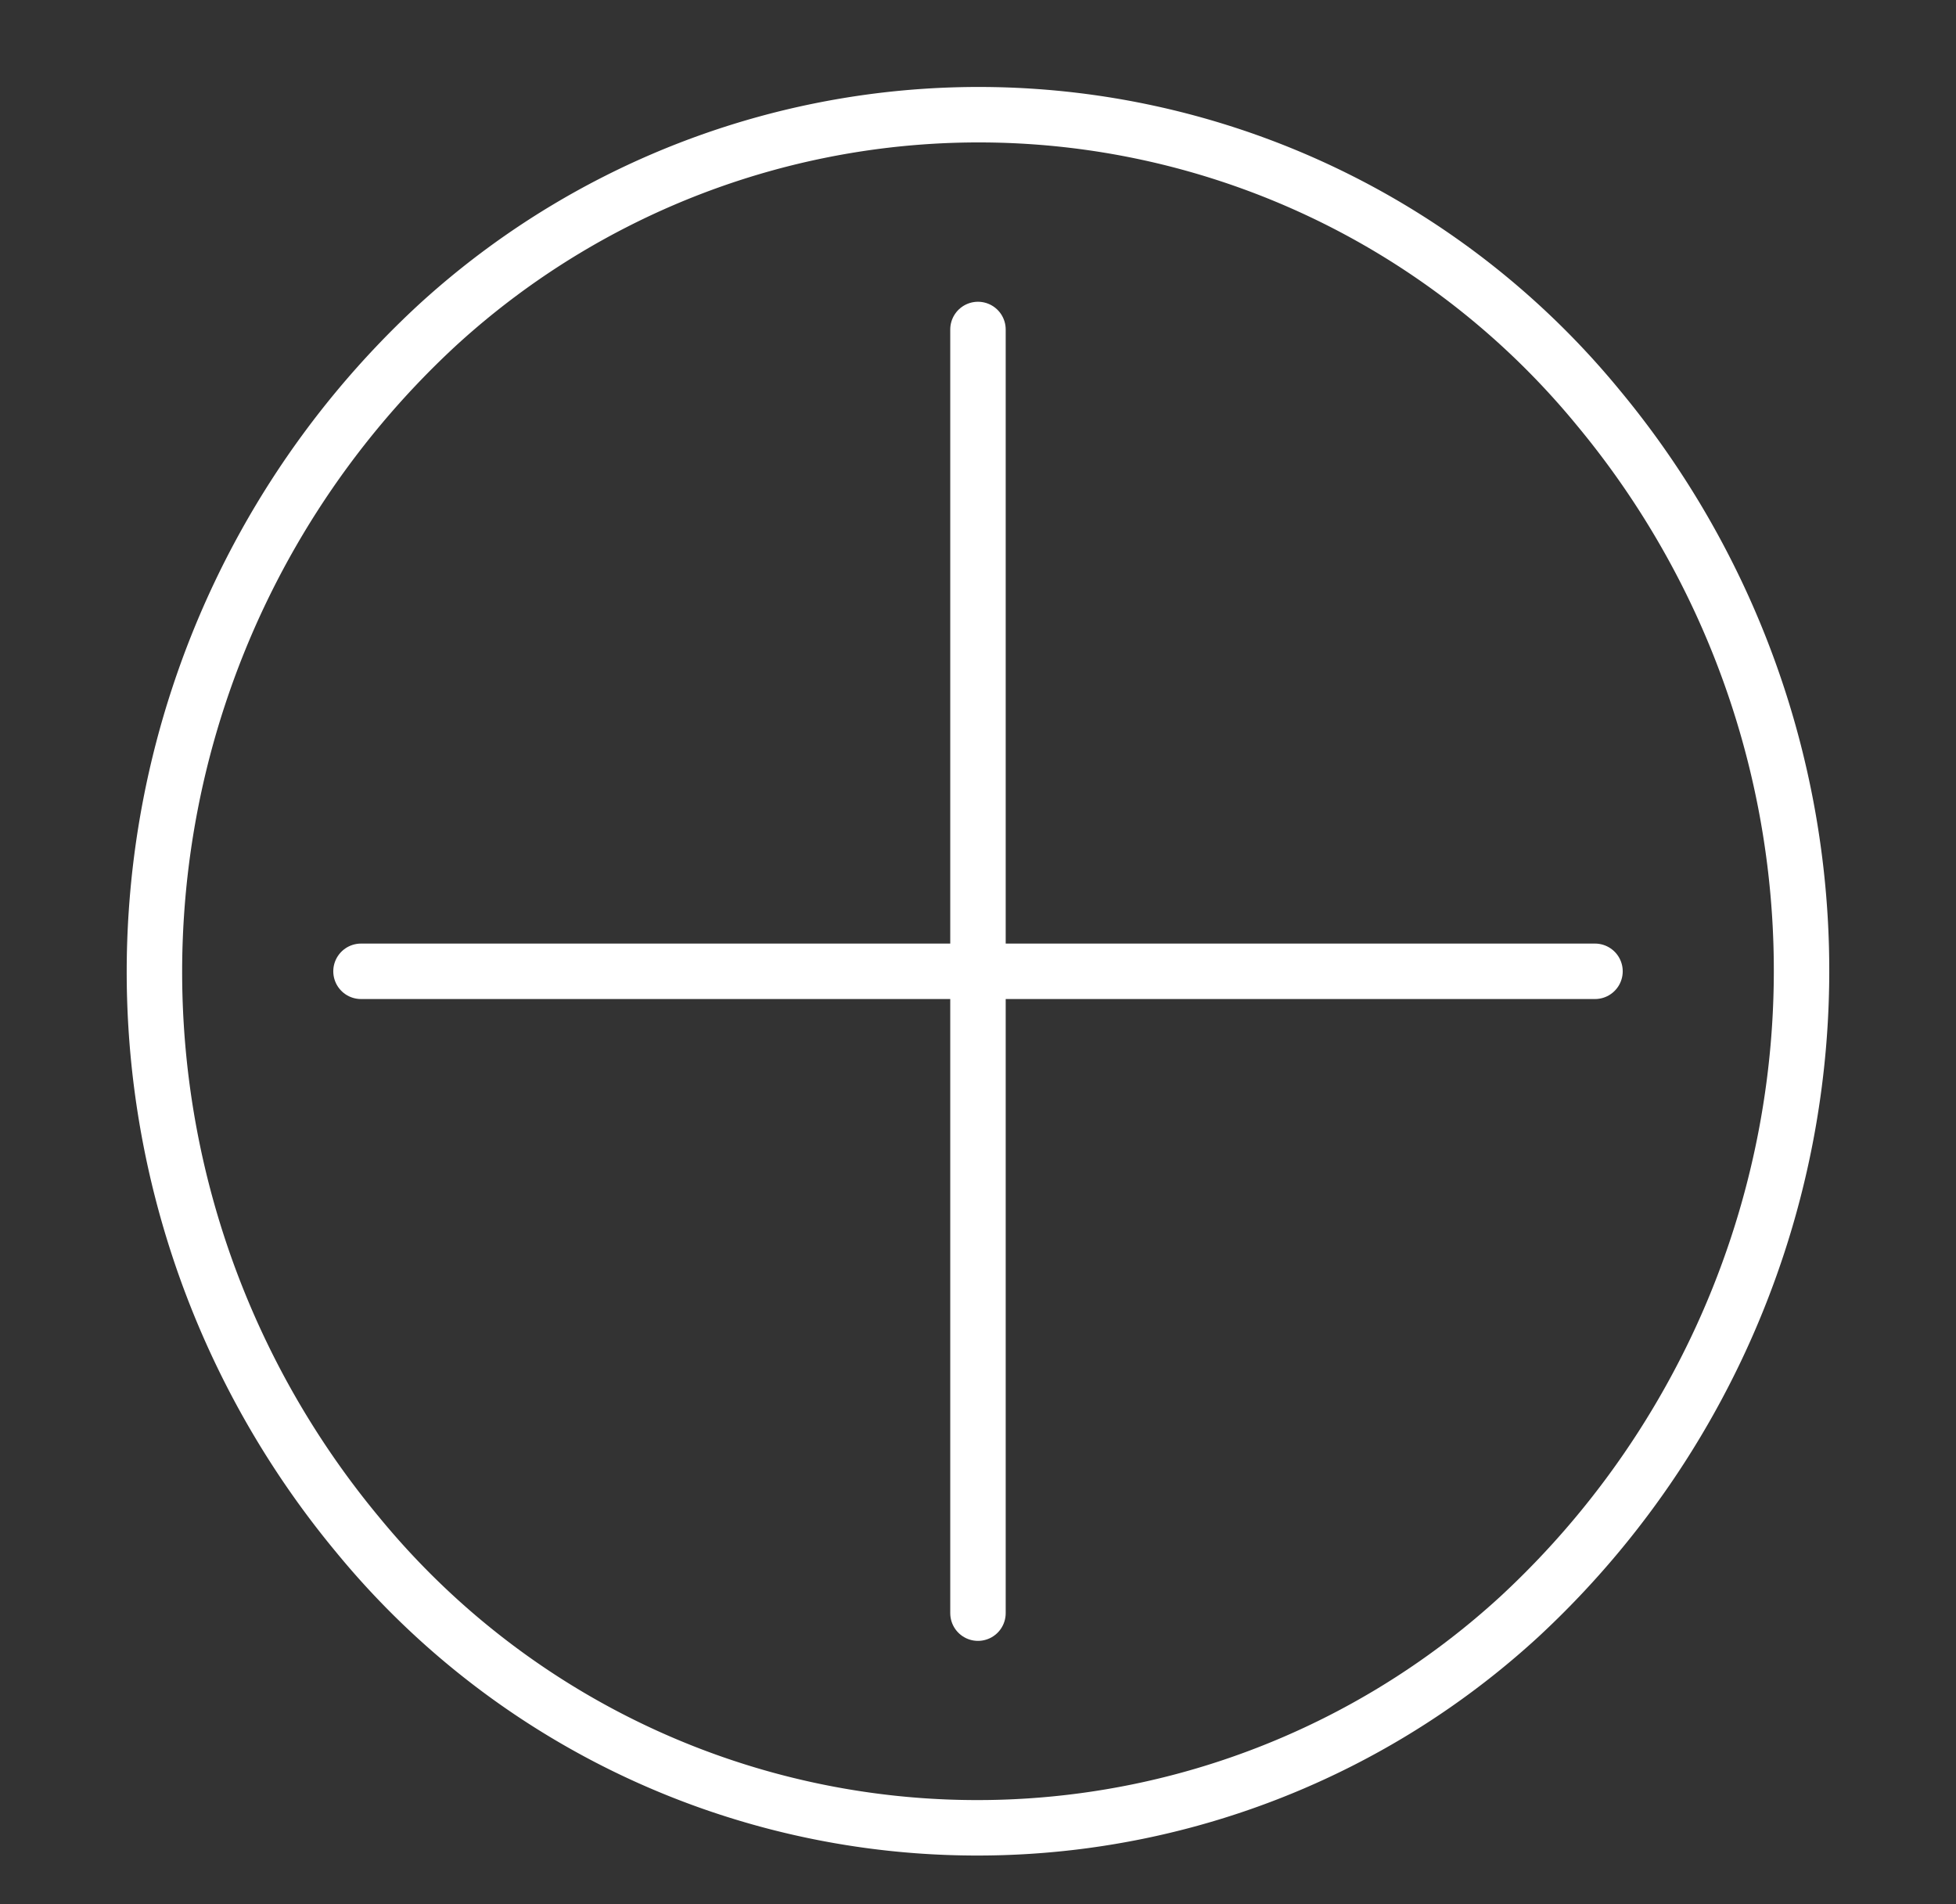 <svg id="more-empty-icon" xmlns="http://www.w3.org/2000/svg" xmlns:xlink="http://www.w3.org/1999/xlink" width="75" height="73" viewBox="0 0 75 73">
  <rect x="0" y="0" width="75" height="73" fill="#333333" stroke="none"/>
  <defs>
    <clipPath id="clip-path">
      <rect id="Rectangle_31" data-name="Rectangle 31" width="75" height="73" transform="translate(-5 -3.419)" fill="none"/>
    </clipPath>
  </defs>
  <g id="Groupe_47" data-name="Groupe 47" transform="translate(5 3.419)" clip-path="url(#clip-path)">
    <path id="Tracé_51" data-name="Tracé 51" d="M56.426,12.3a33.761,33.761,0,0,1-3.02,46.335A30.736,30.736,0,0,1,8.854,55.5,33.76,33.76,0,0,1,11.873,9.165,30.738,30.738,0,0,1,56.426,12.3Z" transform="translate(-0.14 -0.086)" fill="none" stroke="#ffffff" stroke-linecap="round" stroke-linejoin="round" stroke-width="2.126"/>
    <line id="Ligne_2" data-name="Ligne 2" y2="49.209" transform="translate(32.499 9.212)" fill="none" stroke="#ffffff" stroke-linecap="round" stroke-linejoin="round" stroke-width="2.126"/>
    <line id="Ligne_3" data-name="Ligne 3" x2="47.316" transform="translate(8.842 33.816)" fill="none" stroke="#ffffff" stroke-linecap="round" stroke-linejoin="round" stroke-width="2.126"/>
  </g>
</svg>

